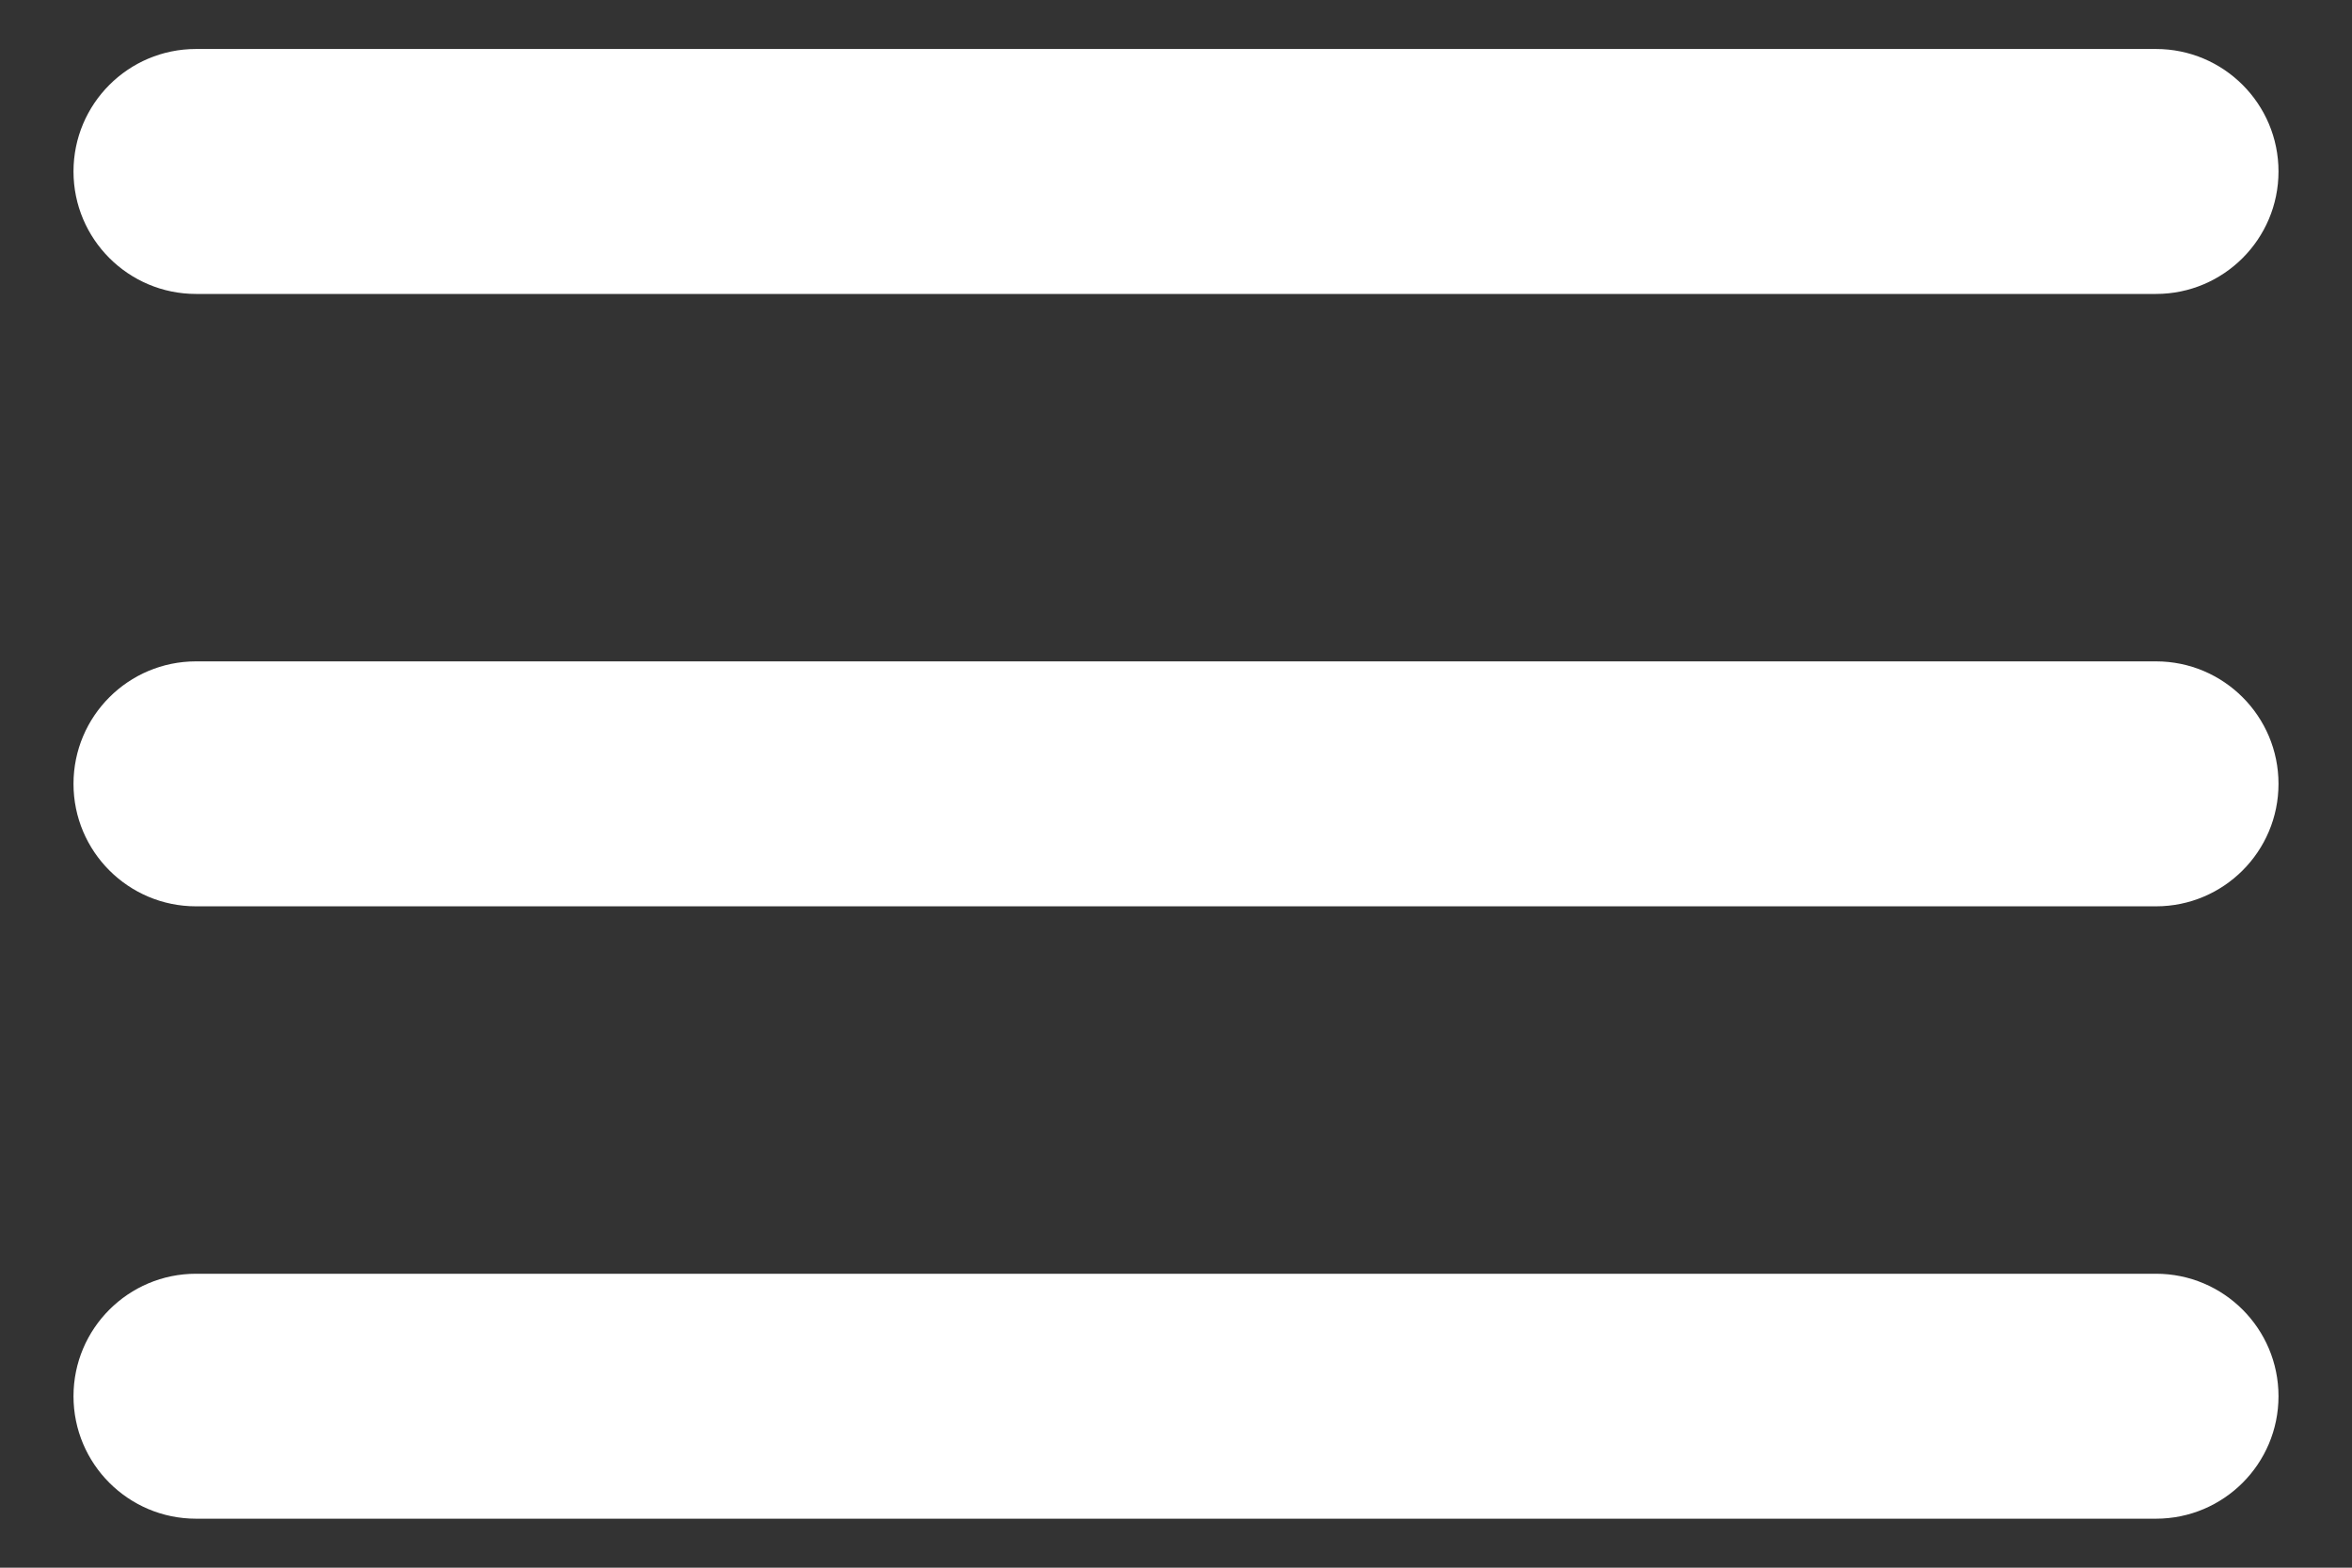 <?xml version="1.0" encoding="UTF-8"?> <svg xmlns="http://www.w3.org/2000/svg" width="24" height="16" viewBox="0 0 24 16" fill="none"><rect x="0" y="0" width="24" height="16" fill="#333333" stroke="none"/><path d="M2 15.5C1.31 15.5 0.75 14.94 0.75 14.25C0.75 13.56 1.31 13 2 13H22C22.69 13 23.25 13.56 23.25 14.25C23.25 14.94 22.69 15.5 22 15.5H2ZM2 9.25C1.31 9.25 0.75 8.69 0.75 8C0.75 7.31 1.31 6.75 2 6.75H22C22.69 6.75 23.25 7.31 23.25 8C23.25 8.69 22.69 9.25 22 9.25H2ZM2 3C1.31 3 0.75 2.44 0.75 1.75C0.75 1.06 1.31 0.5 2 0.5H22C22.69 0.5 23.25 1.06 23.25 1.75C23.25 2.44 22.69 3 22 3H2Z" fill="white"></path></svg> 